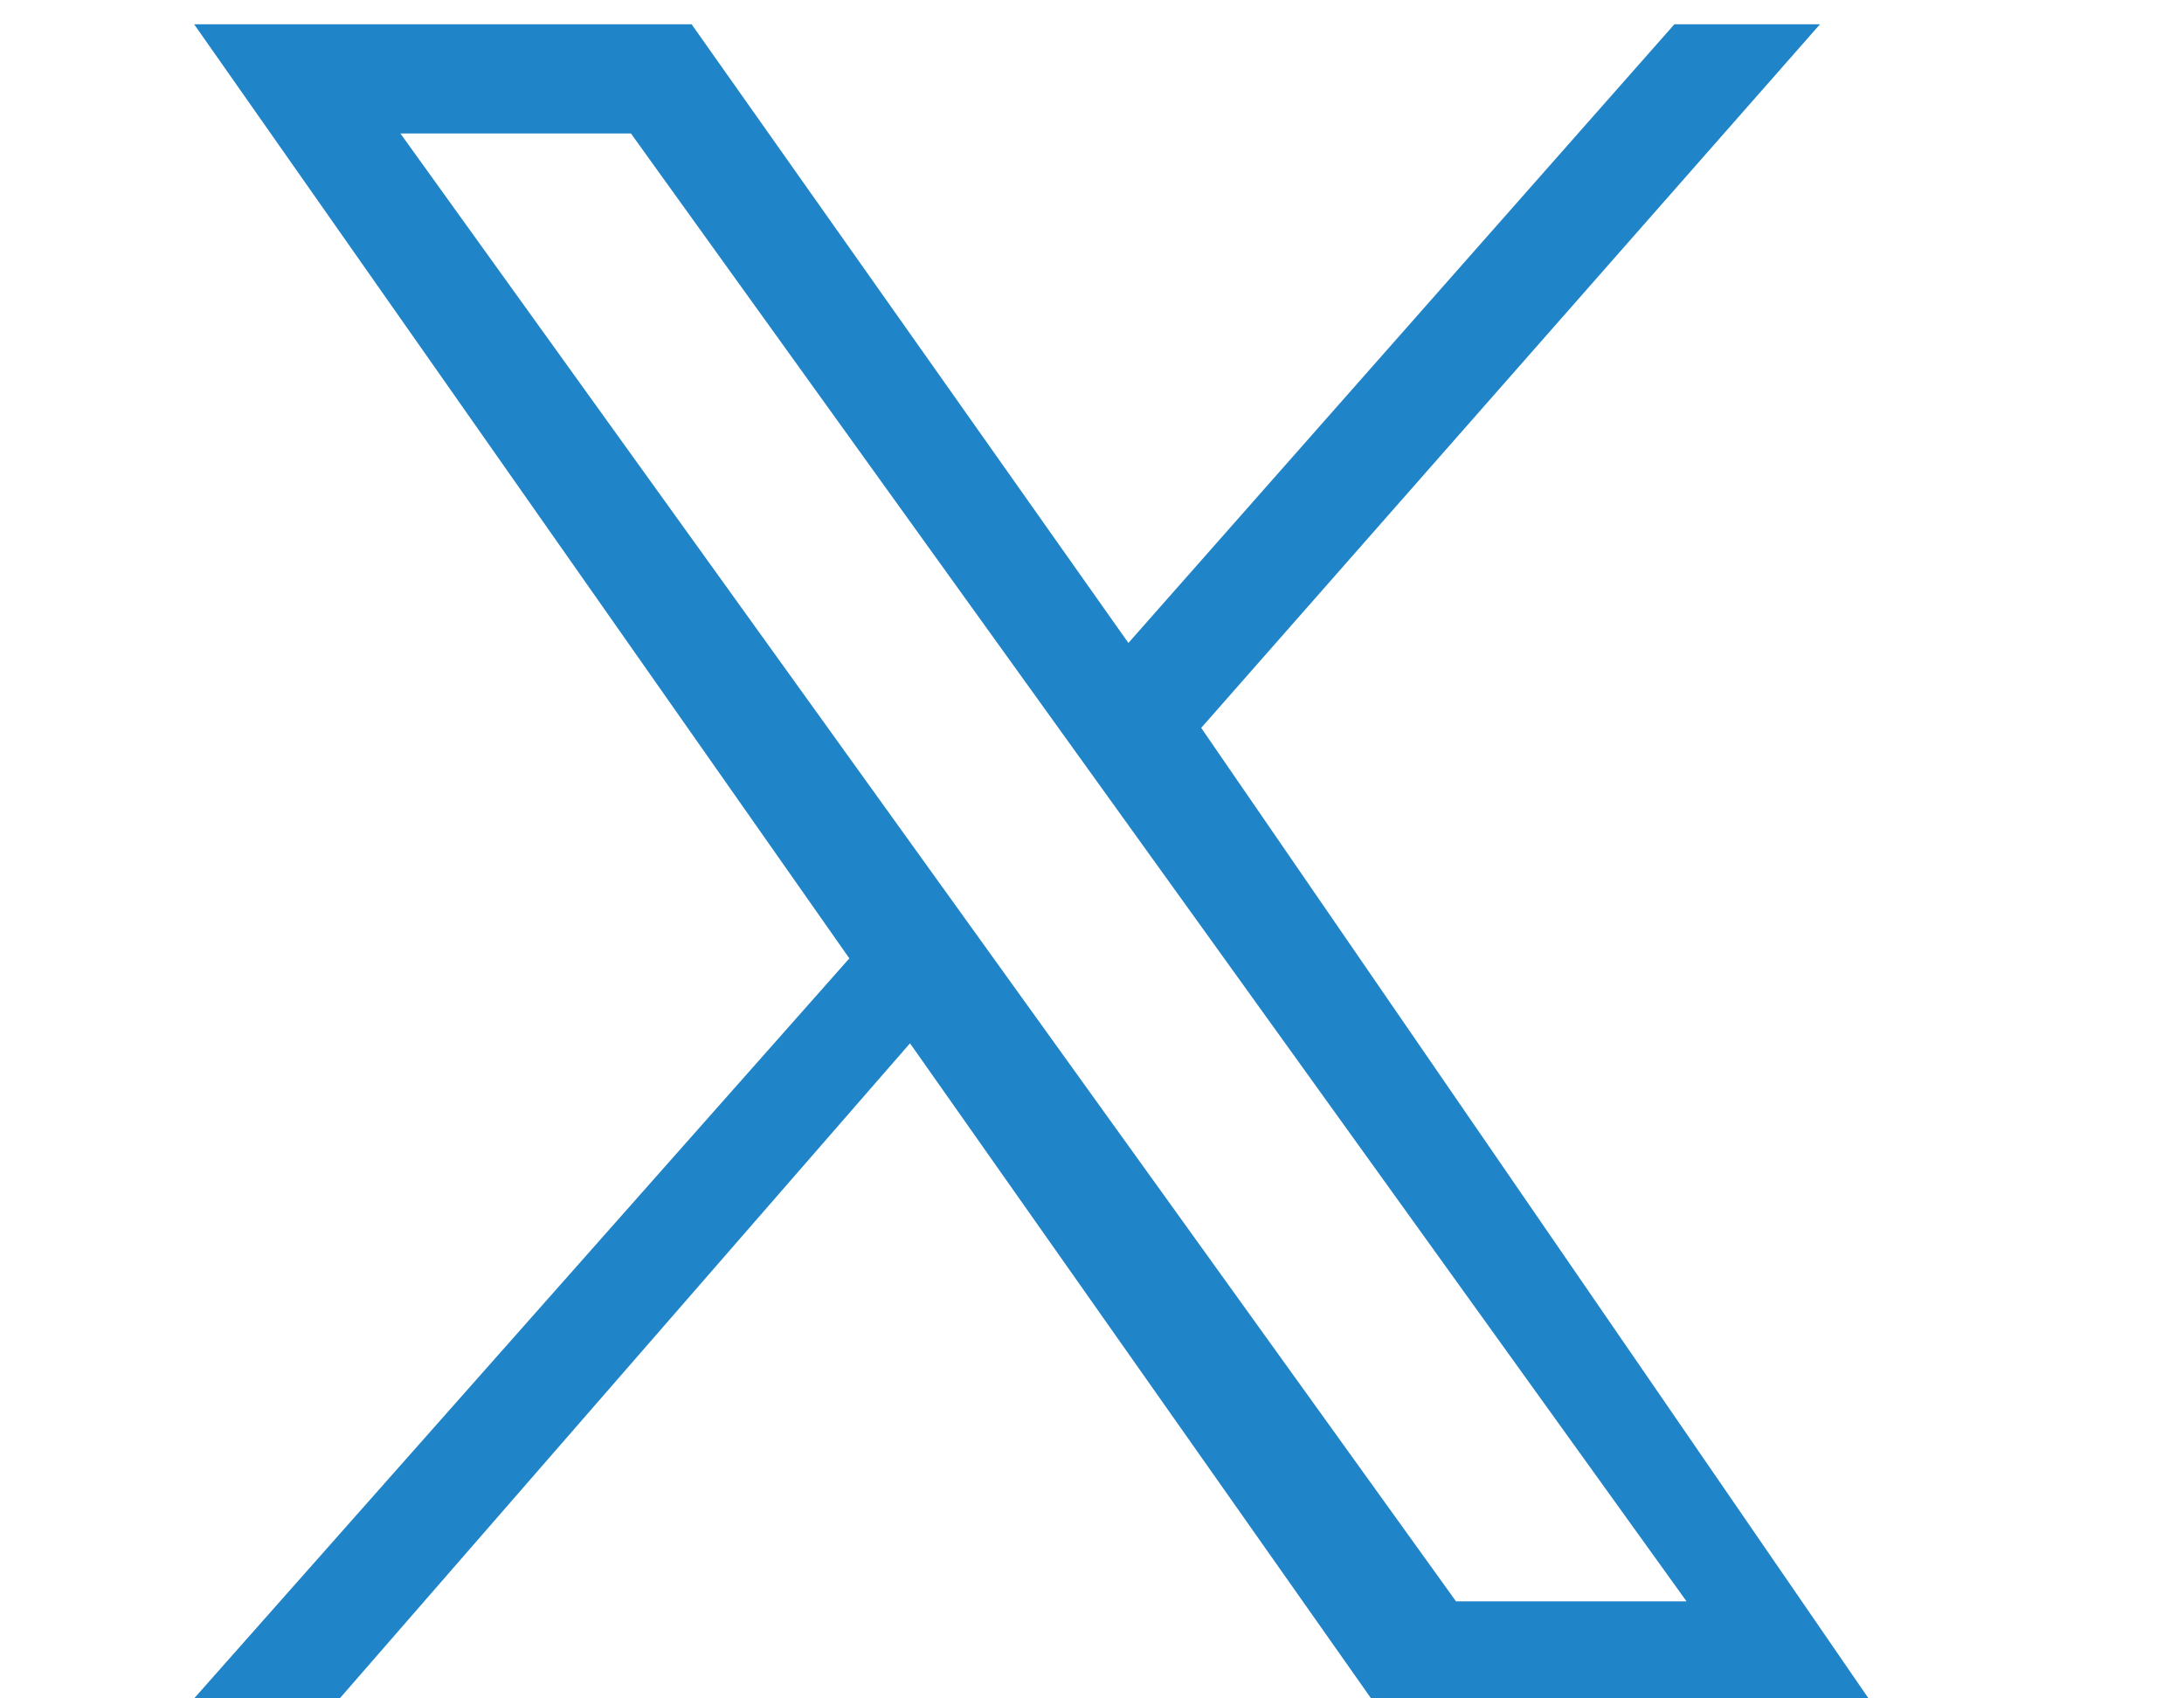 <svg width="18" height="14" viewBox="0 0 18 14" fill="none" xmlns="http://www.w3.org/2000/svg">
<style type="text/css">
	.st0{fill:#2084C9;}
</style>
<path class="st0" d="M9.9,6L15,0.2h-1.2L9.3,5.3L5.7,0.2H1.6L7,7.9L1.6,14h1.2l4.7-5.4l3.8,5.4h4.1 M3.3,1.1h1.9l8.7,12.1h-1.9"/>
</svg>

